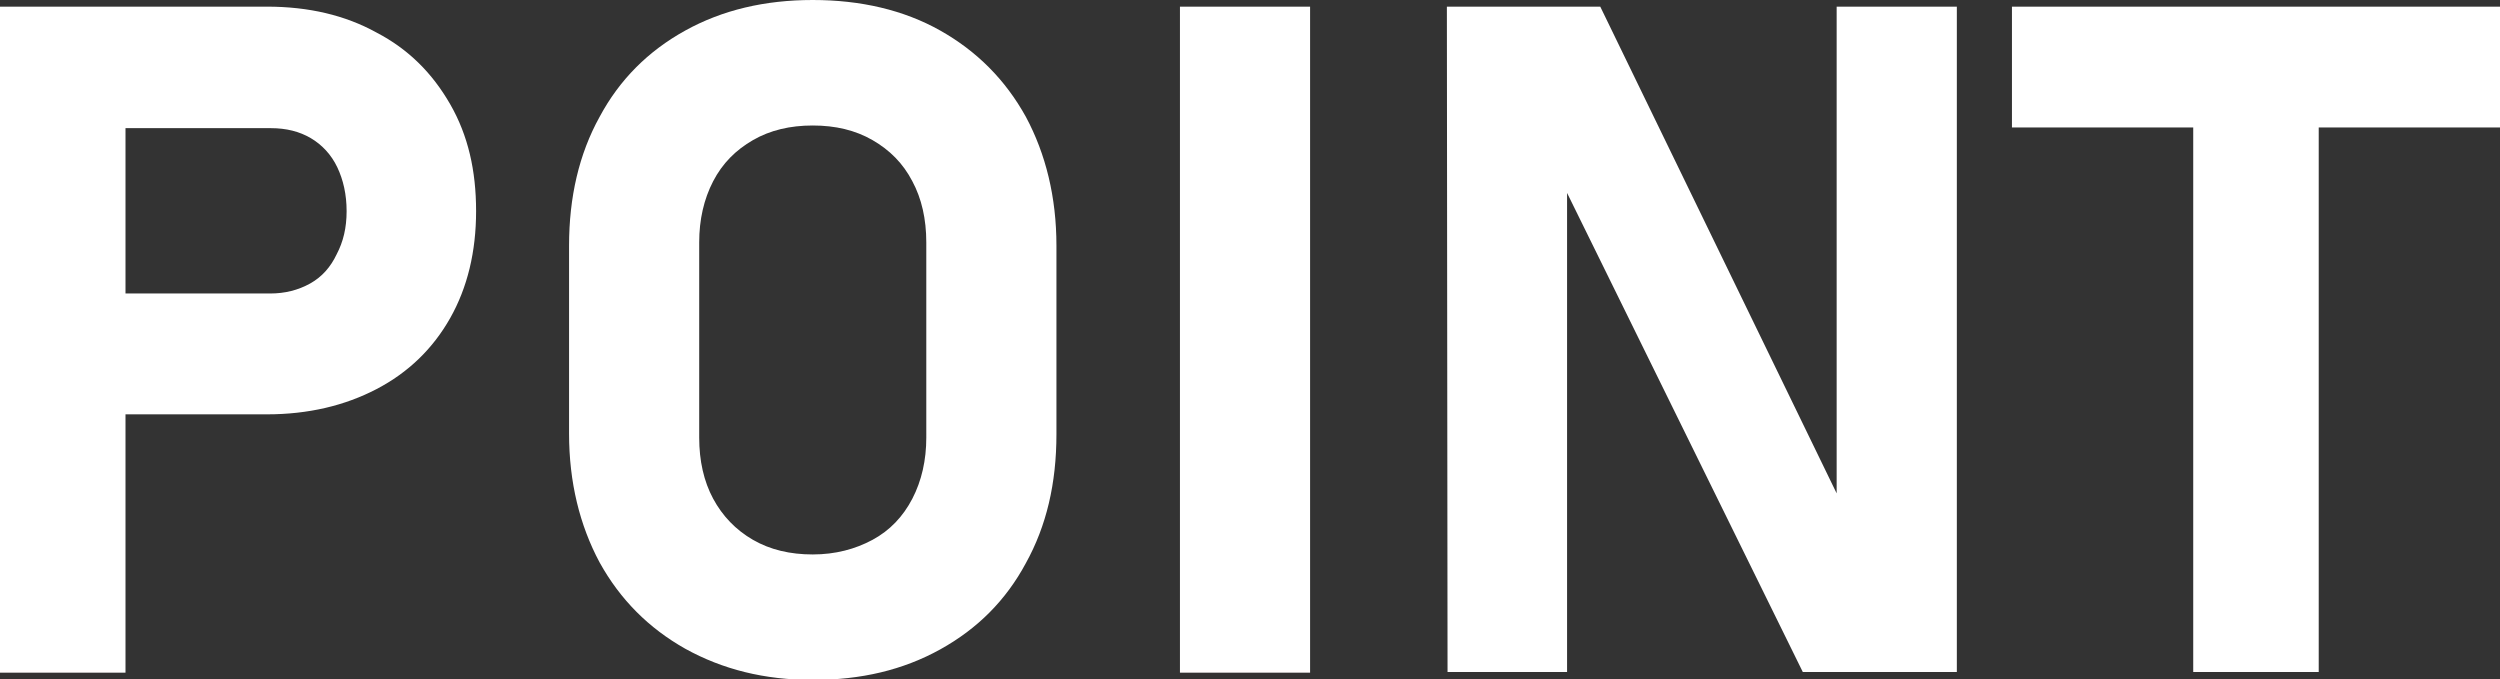 <?xml version="1.0" encoding="utf-8"?>
<!-- Generator: Adobe Illustrator 26.5.0, SVG Export Plug-In . SVG Version: 6.00 Build 0)  -->
<svg version="1.1" id="_レイヤー_2" xmlns="http://www.w3.org/2000/svg" xmlns:xlink="http://www.w3.org/1999/xlink" x="0px"
	 y="0px" viewBox="0 0 376.5 102.3" style="enable-background:new 0 0 376.5 102.3;" xml:space="preserve">
<rect x="0" y="0" width="376.5" height="102.3" fill="#333333" stroke="none"/>
<style type="text/css">
	.st0{fill:#FFFFFF;}
</style>
<g id="_レイヤー_1-2">
	<g>
		<path class="st0" d="M0,1h18.9v100.3H0V1z M8.6,44.2h32.1c2.2,0,4.2-0.5,6-1.5s3.1-2.5,4-4.4c1-1.9,1.5-4,1.5-6.5
			s-0.5-4.7-1.4-6.6c-0.9-1.9-2.3-3.4-4-4.4c-1.7-1-3.7-1.5-6-1.5H8.6V1h31.6C46.5,1,52,2.3,56.7,4.9c4.8,2.5,8.4,6.1,11.1,10.8
			s3.9,10,3.9,16.1s-1.3,11.5-3.9,16.1s-6.3,8.2-11.1,10.7c-4.8,2.5-10.3,3.8-16.5,3.8H8.6C8.6,62.4,8.6,44.2,8.6,44.2z"/>
		<path class="st0" d="M103.2,97.7c-5.5-3.1-9.8-7.4-12.9-13c-3-5.6-4.6-12.1-4.6-19.4V37c0-7.3,1.5-13.8,4.6-19.4
			c3-5.6,7.3-9.9,12.9-13S115.2,0,122.4,0s13.7,1.5,19.2,4.6s9.8,7.4,12.9,13c3,5.6,4.6,12.1,4.6,19.4v28.4c0,7.4-1.5,13.8-4.6,19.4
			c-3,5.6-7.3,9.9-12.9,13s-11.9,4.6-19.2,4.6S108.8,100.8,103.2,97.7z M131.4,81.3c2.6-1.4,4.6-3.5,6-6.2s2.1-5.8,2.1-9.2V36.5
			c0-3.5-0.7-6.6-2.1-9.2c-1.4-2.7-3.4-4.7-6-6.2s-5.6-2.2-9-2.2s-6.4,0.7-9,2.2s-4.6,3.5-6,6.2c-1.4,2.7-2.1,5.8-2.1,9.2v29.4
			c0,3.5,0.7,6.6,2.1,9.2s3.4,4.7,6,6.2s5.6,2.2,9,2.2S128.8,82.7,131.4,81.3z"/>
		<path class="st0" d="M197.3,101.3h-19.6V1h19.6V101.3z"/>
		<path class="st0" d="M217.9,1h23.1l37.3,76.8l-1.7,1.8V1h18.1v100.2h-23.2l-37.2-75.6l1.7-1.8v77.4H218L217.9,1L217.9,1z"/>
		<path class="st0" d="M303,1h73.5v18.2H303V1z M330.3,9.2h18.9v92h-18.9V9.2L330.3,9.2z"/>
	</g>
</g>
</svg>
